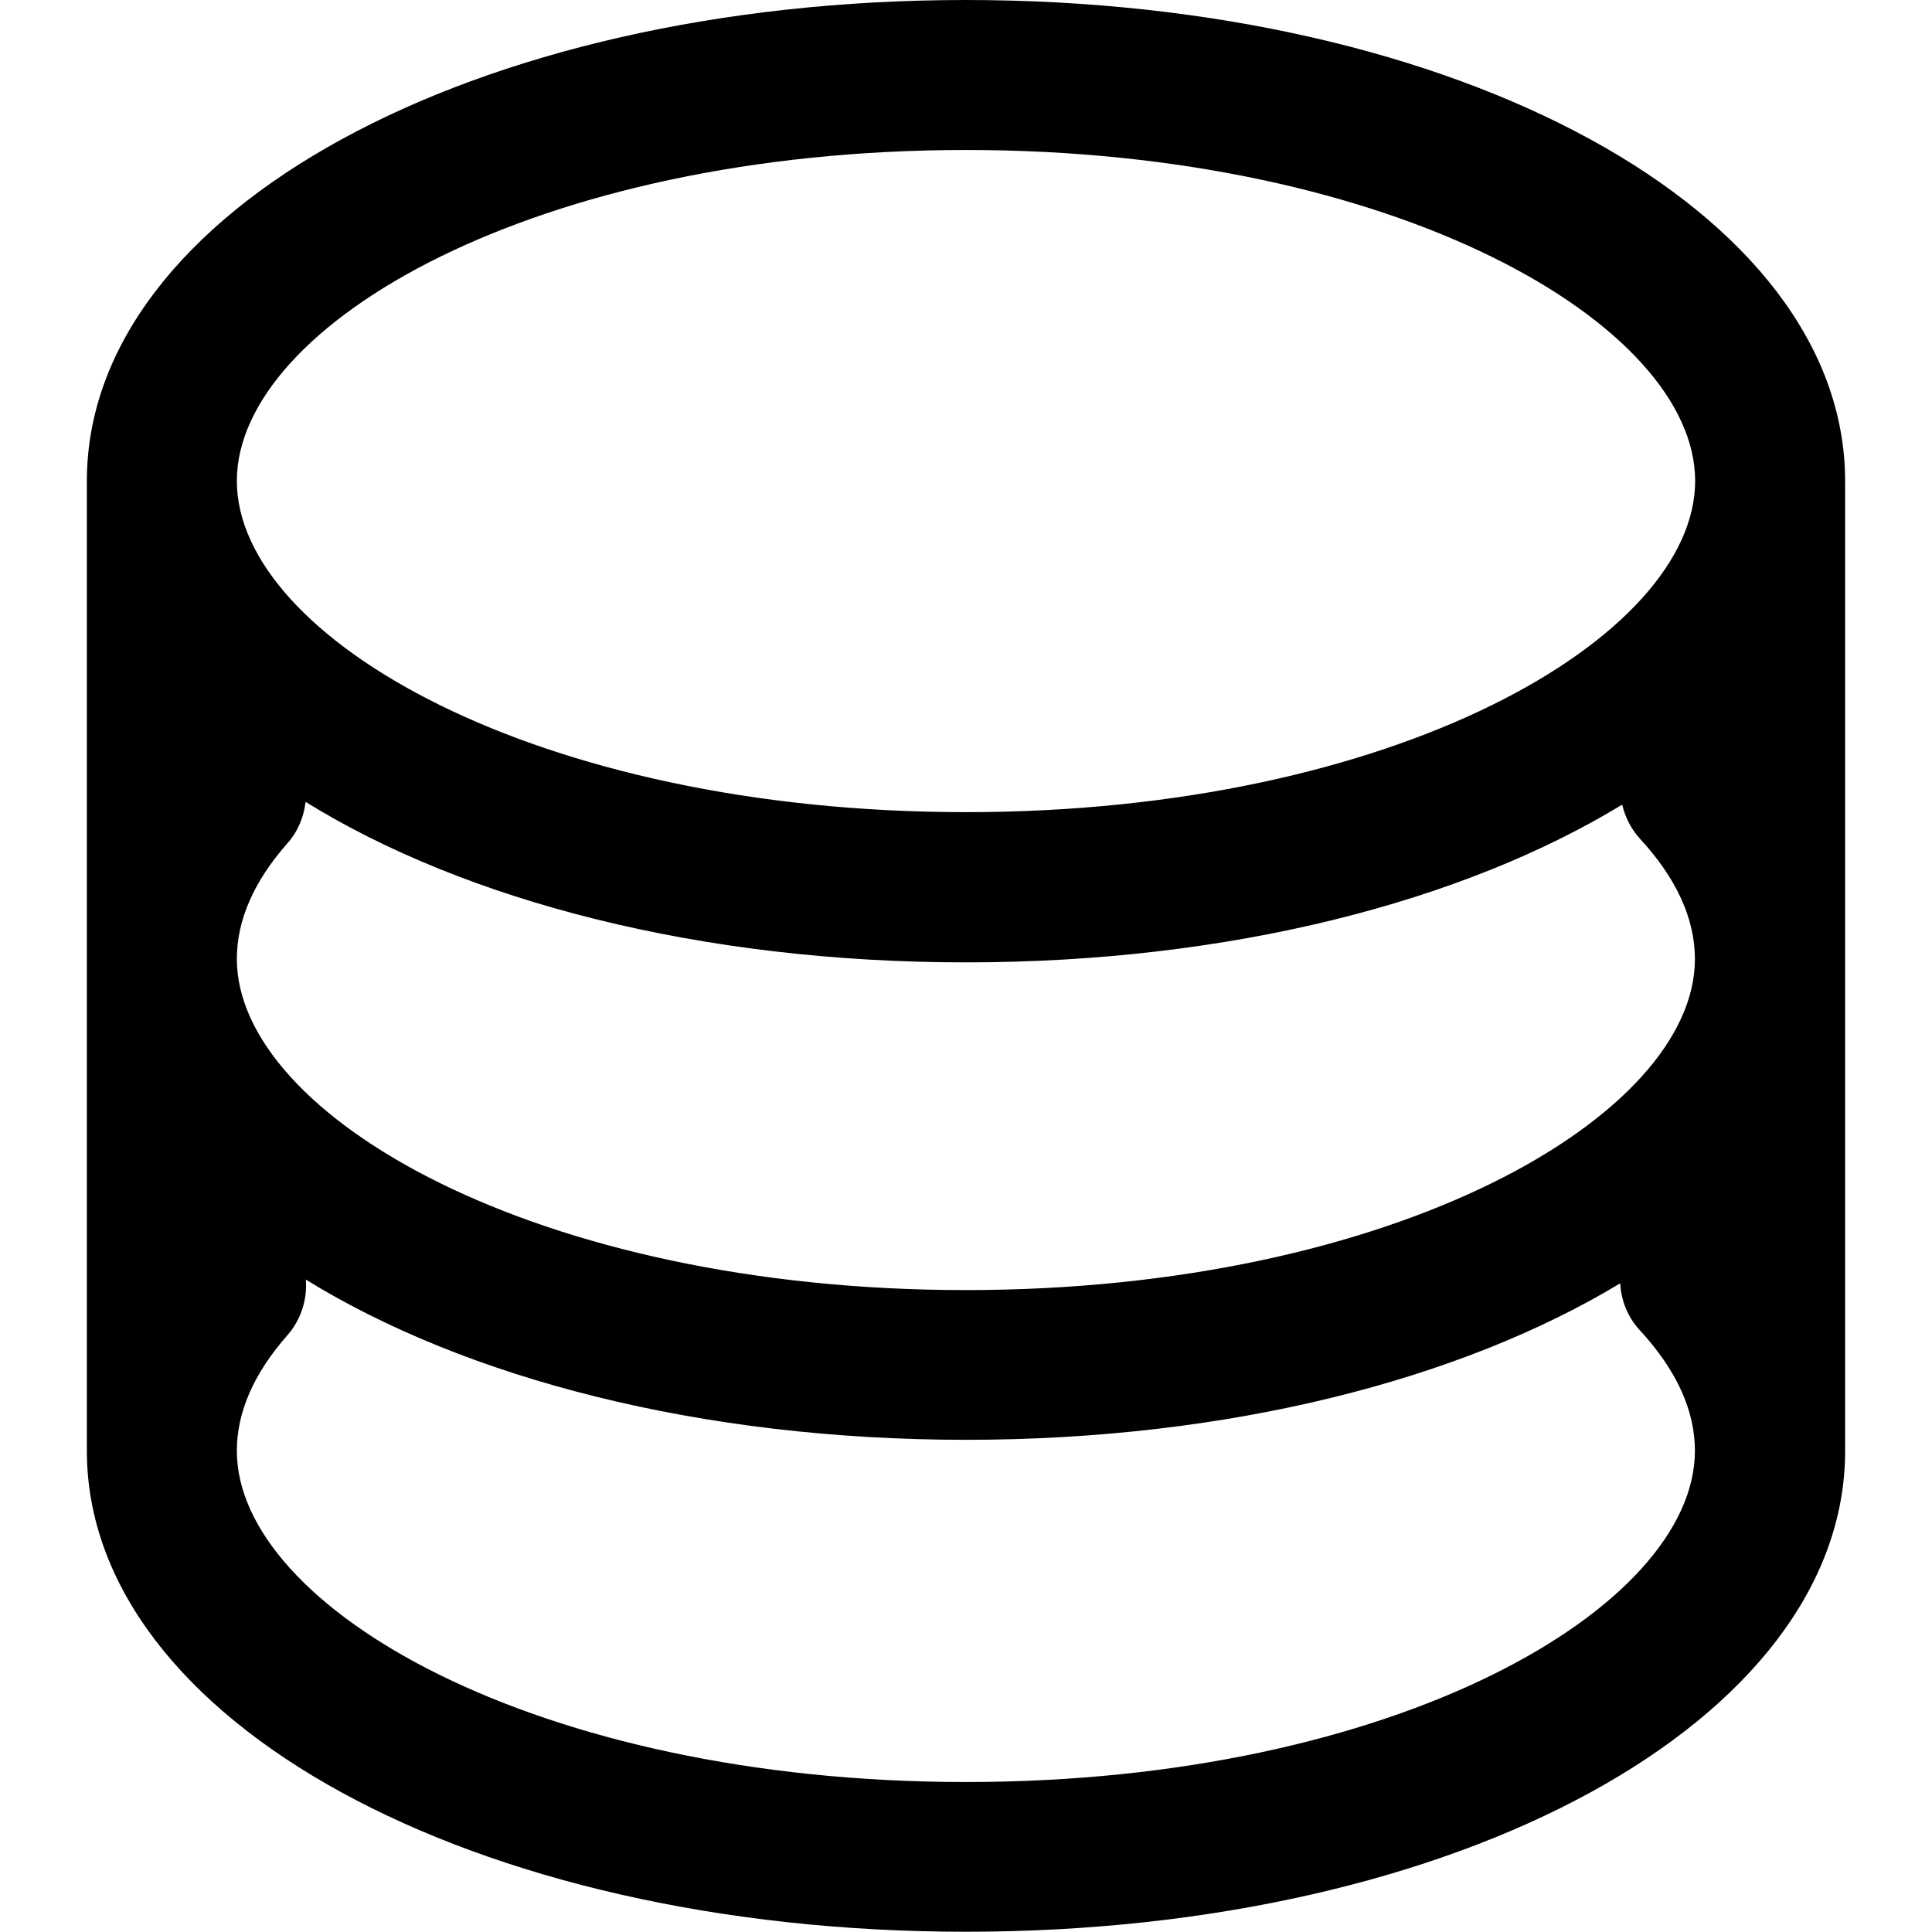 <?xml version="1.0" encoding="utf-8"?>
<!-- Скачано с сайта svg4.ru / Downloaded from svg4.ru -->
<svg width="800px" height="800px" viewBox="0 0 1024 1024" fill="#000000" class="icon"  version="1.1" xmlns="http://www.w3.org/2000/svg"><path d="M512 0C250.734 0 46.04 111.952 46.04 254.907v514.054c0 142.955 204.694 254.907 465.96 254.907s465.96-111.952 465.96-254.907v-514.054C977.828 111.952 773.266 0 512 0zM125.532 508.224c0-20.536 9.009-41.071 26.763-61.209 5.697-6.359 8.744-14.176 9.672-21.993 84.792 52.465 209.066 85.057 350.033 85.057 139.642 0 263.121-32.062 347.781-83.6 1.59 6.492 4.505 12.586 9.274 17.886 19.476 21.066 29.28 42.529 29.28 63.992 0 82.938-158.721 175.414-386.468 175.414S125.532 591.162 125.532 508.224zM512 79.493c227.747 0 386.468 92.477 386.468 175.414S739.747 430.454 512 430.454 125.532 337.977 125.532 254.907 284.253 79.493 512 79.493z m0 865.014C284.253 944.507 125.532 852.031 125.532 768.961c0-20.536 9.009-41.071 26.763-61.209 7.419-8.479 10.599-19.211 9.804-29.545 84.792 52.333 209.066 84.925 349.901 84.925 139.112 0 262.061-31.797 346.721-82.938 0.53 8.877 3.842 17.753 10.334 24.775 19.476 21.066 29.28 42.529 29.28 63.992 0 83.07-158.588 175.547-386.335 175.547z" /></svg>
